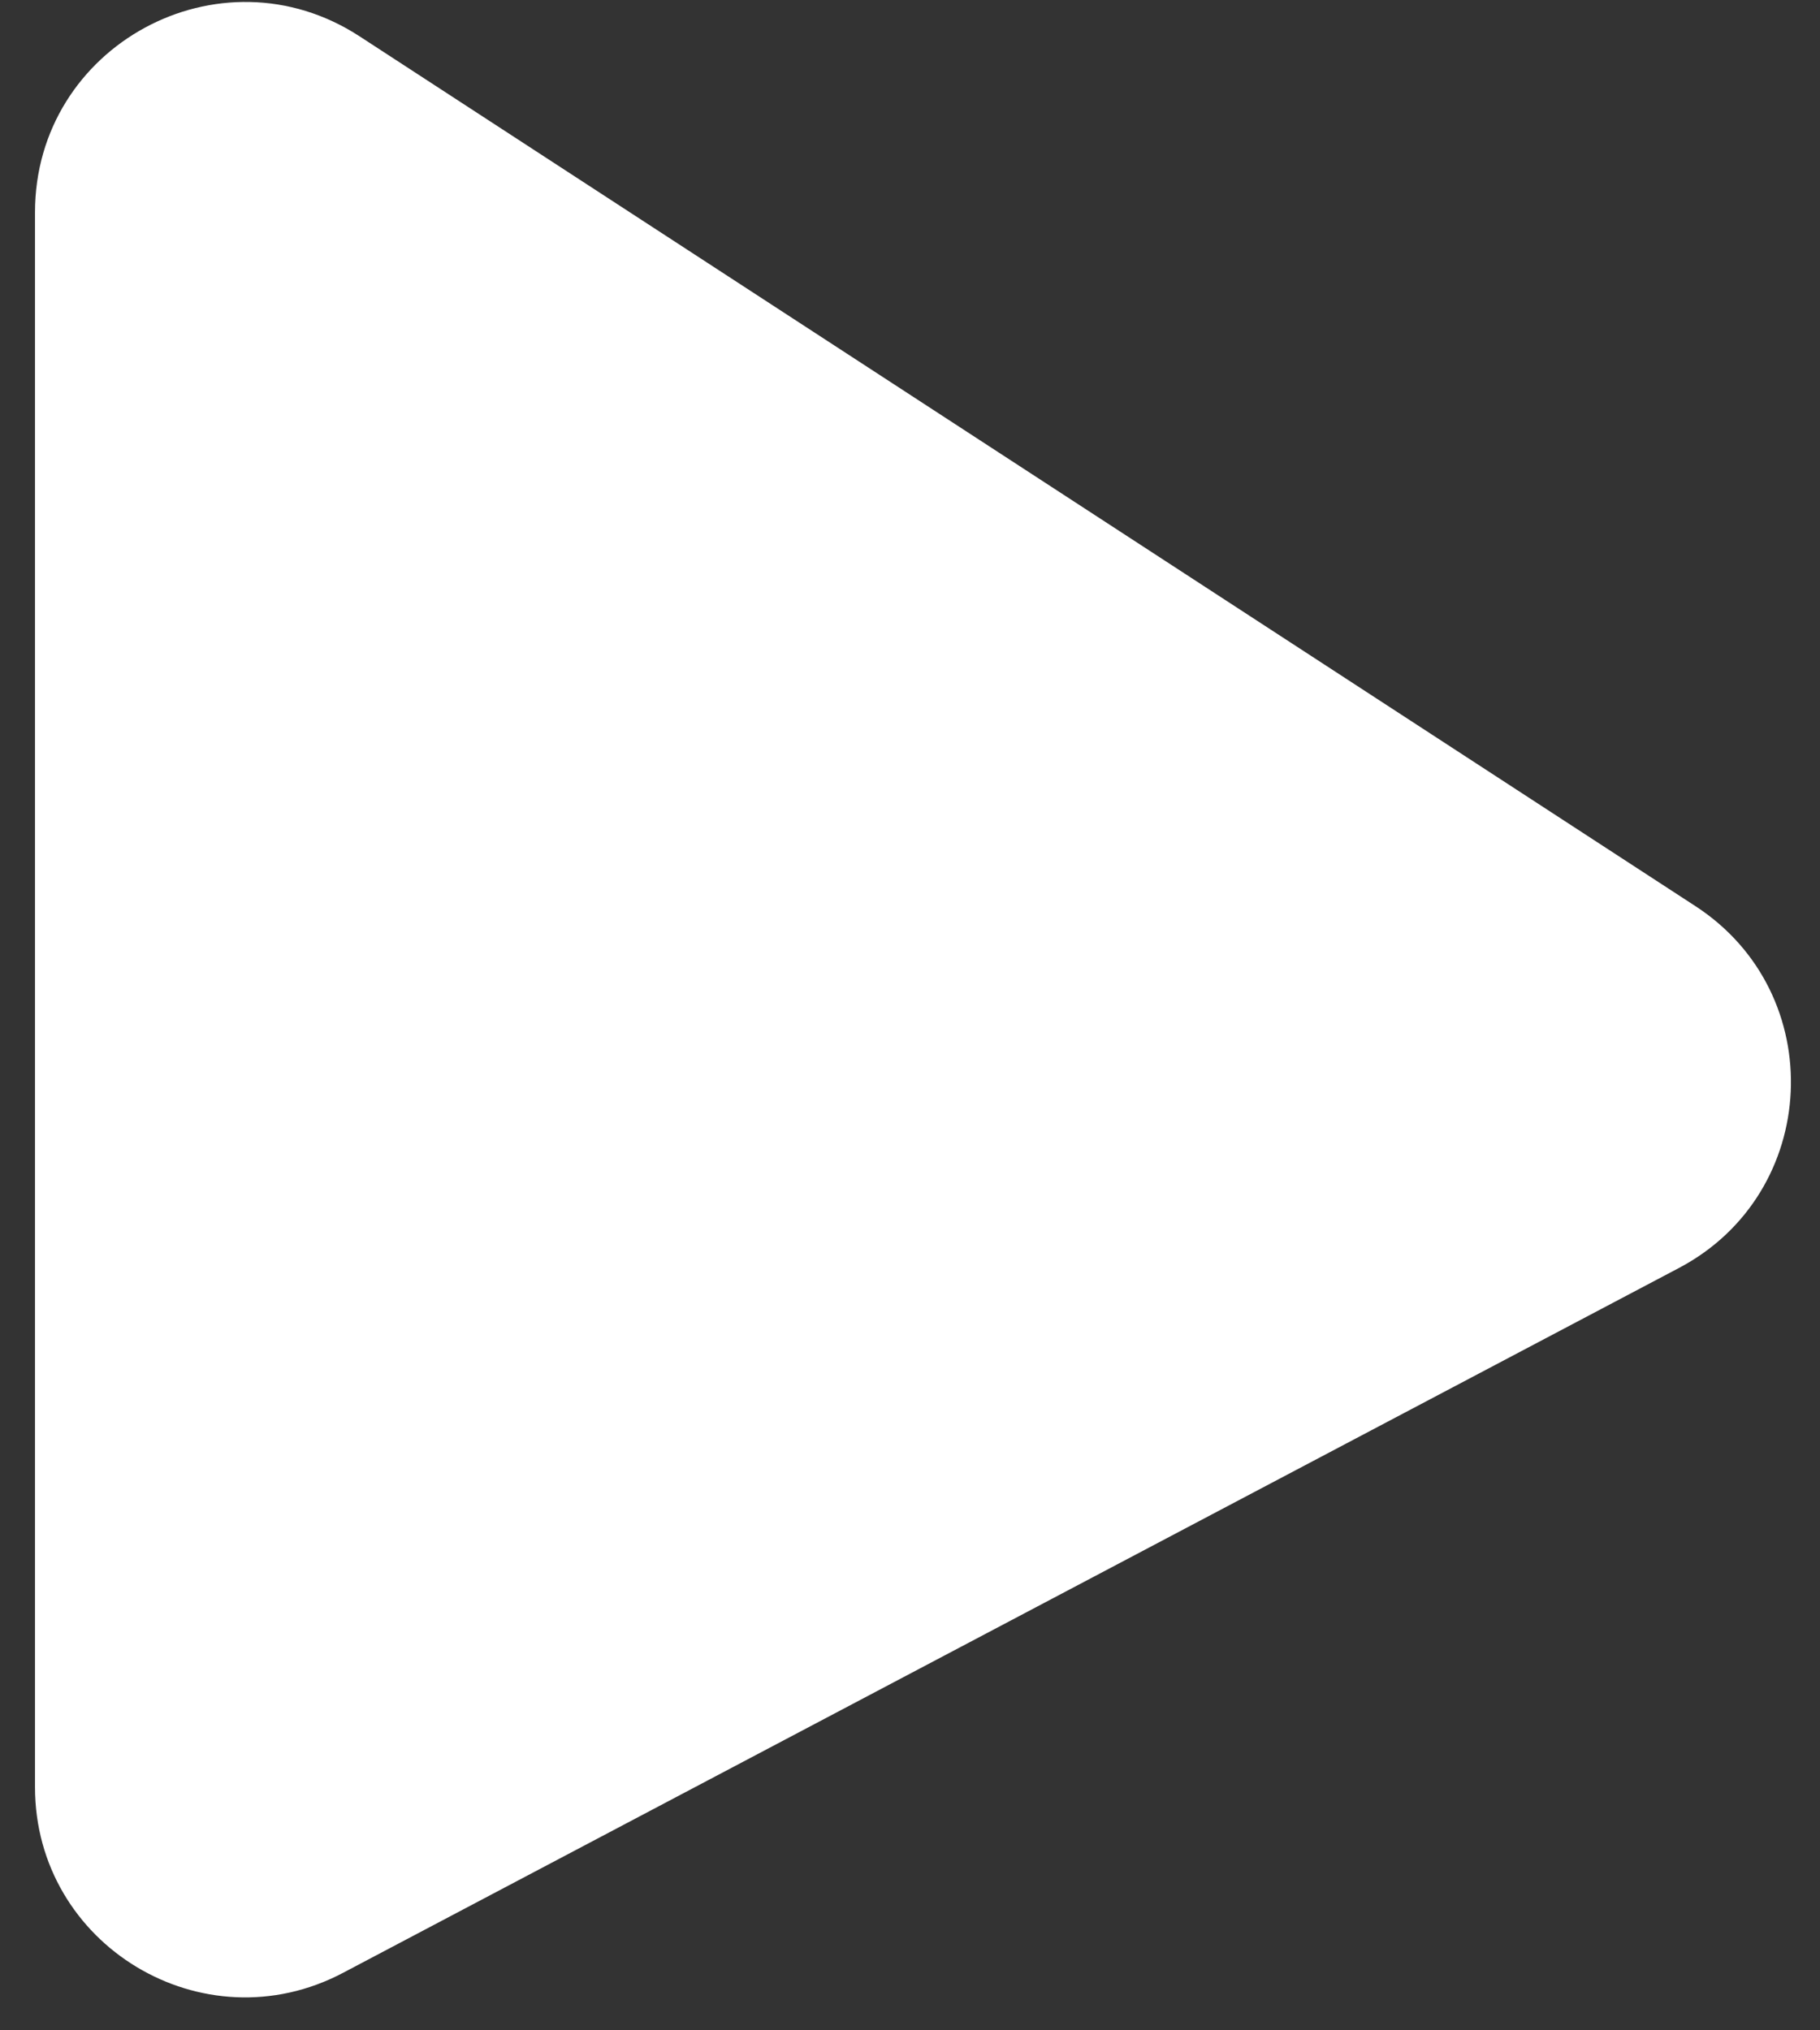 <svg width="26" height="29" viewBox="0 0 26 29" fill="none" xmlns="http://www.w3.org/2000/svg">
<rect x="0" y="0" width="26" height="29" fill="#333333" stroke="none"/>
<path d="M0.5 25.526V3.033C0.5 0.652 3.141 -0.781 5.137 0.519L24.221 12.943C26.14 14.192 26.009 17.043 23.985 18.111L4.9 28.179C2.902 29.233 0.5 27.784 0.5 25.526Z" fill="white"/>
</svg>

